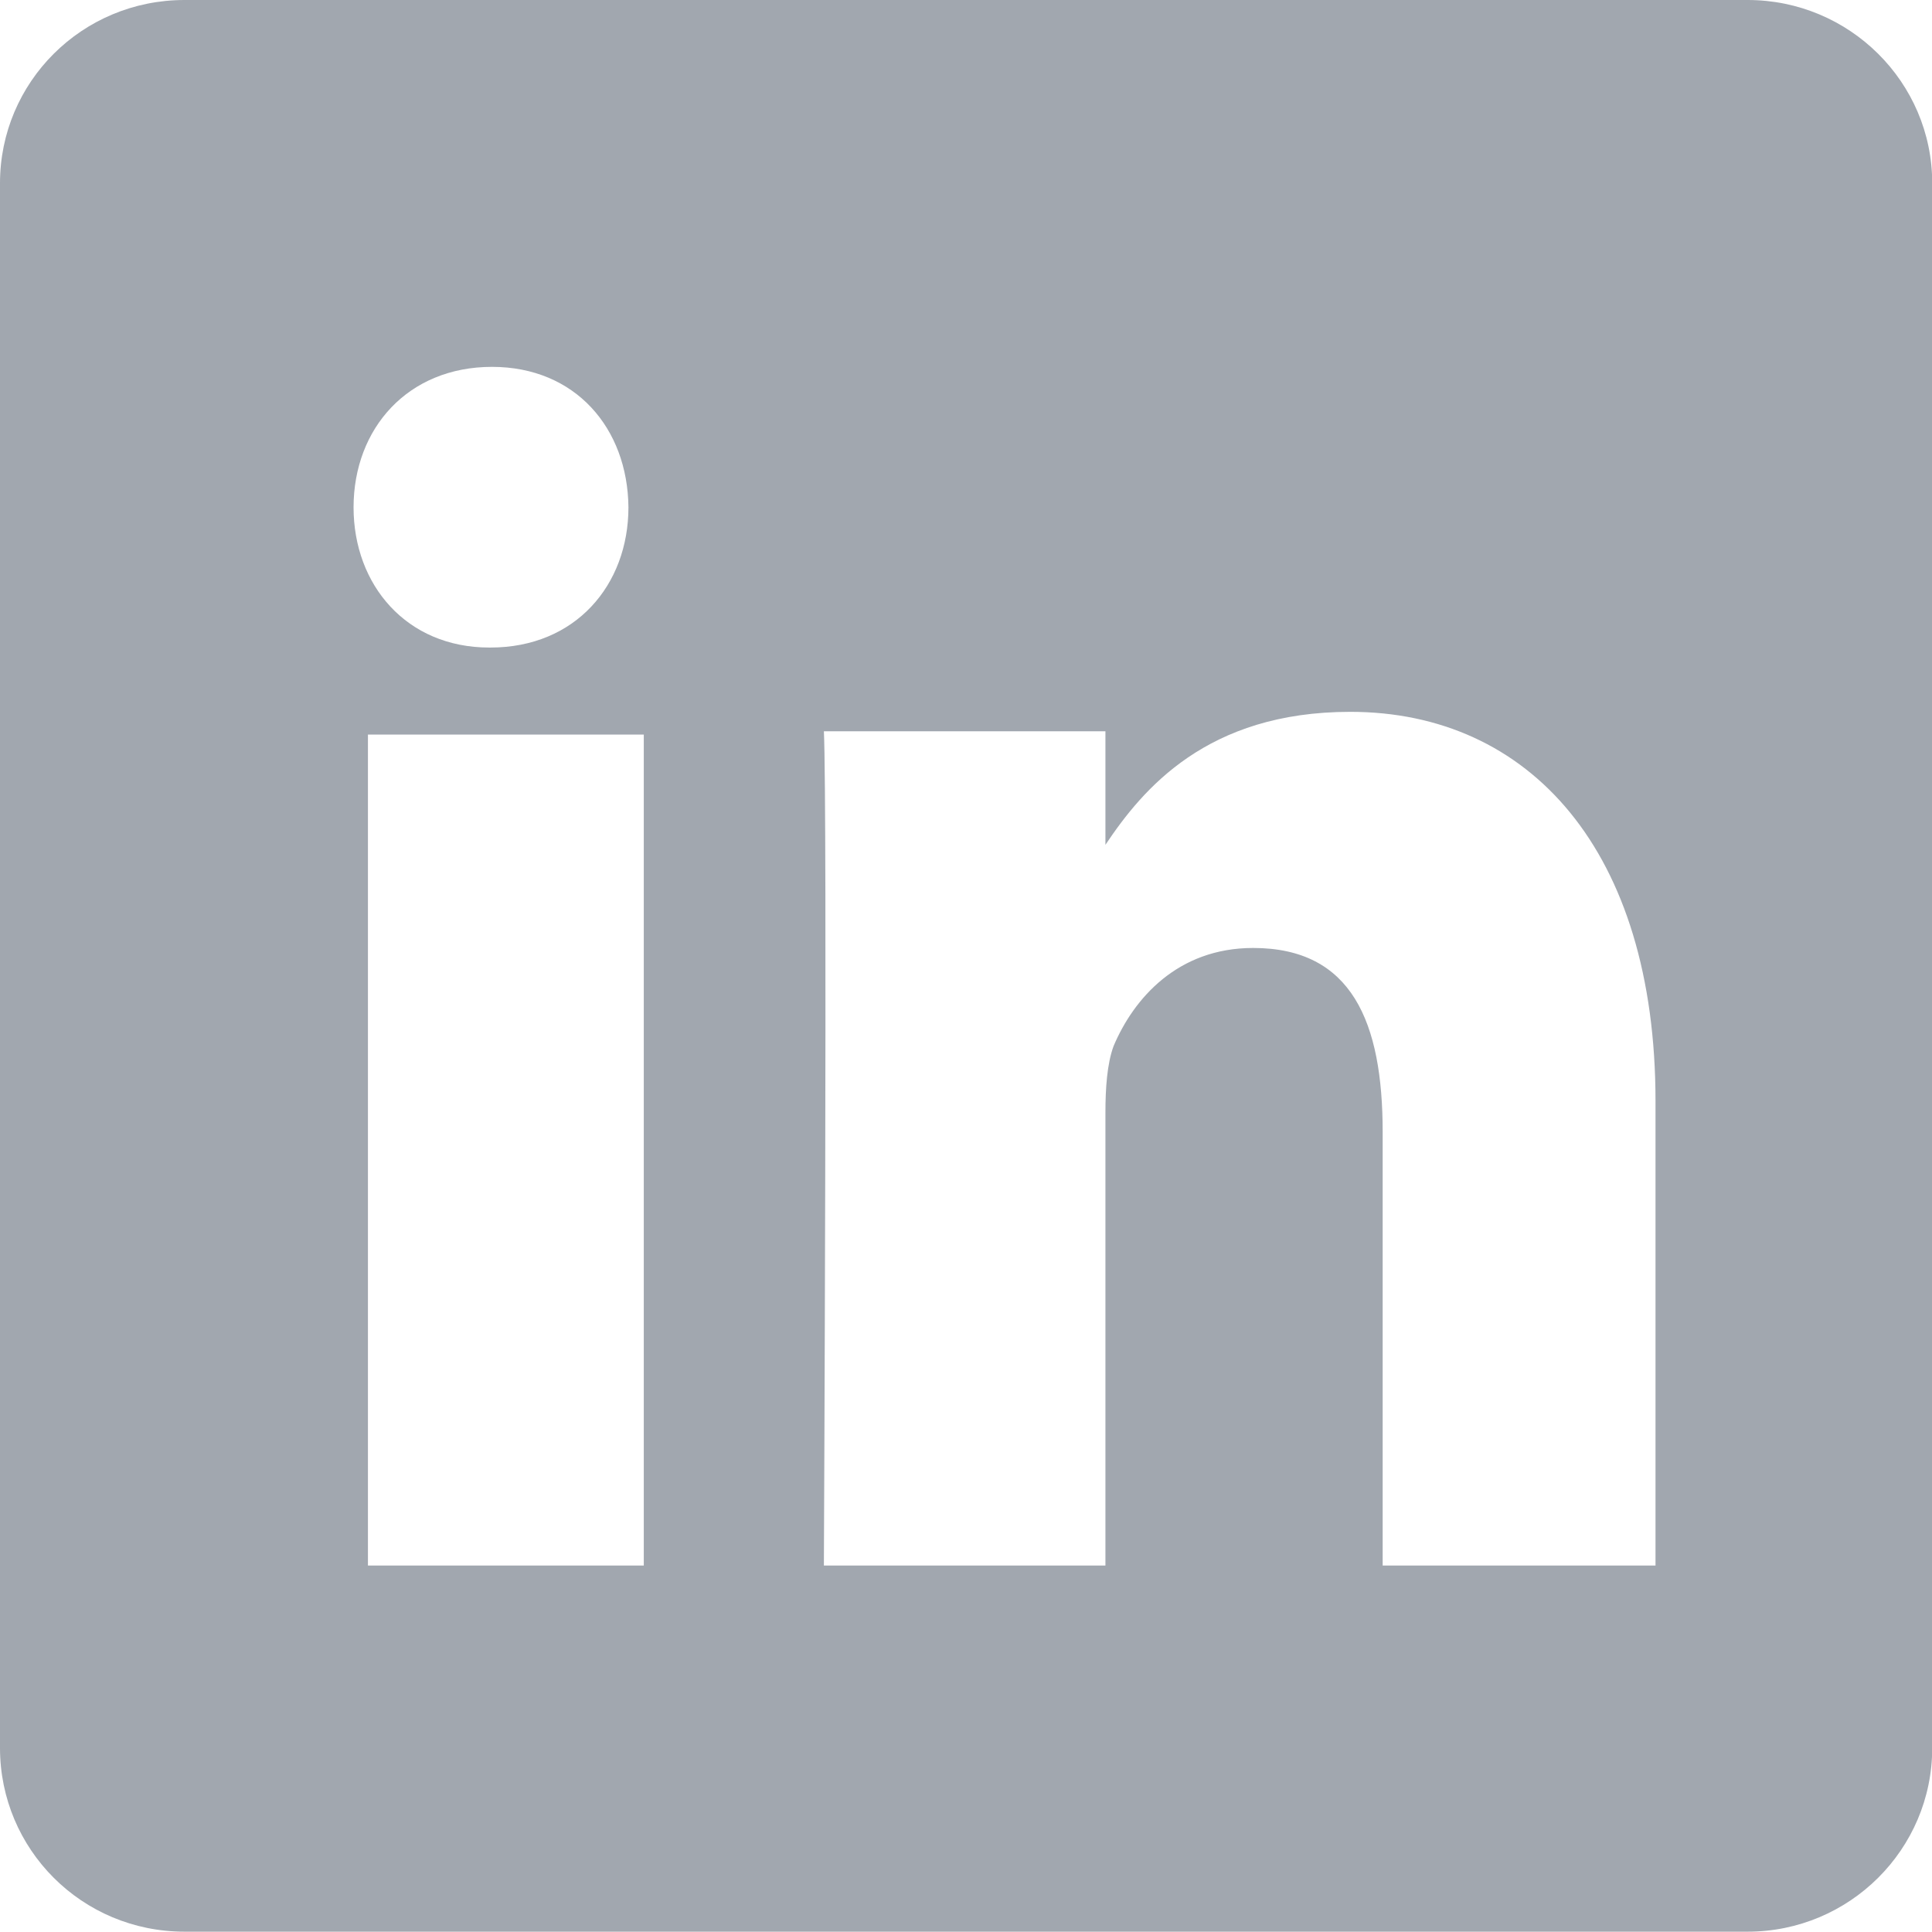 <?xml version="1.0" encoding="UTF-8"?>
<svg width="18px" height="18px" viewBox="0 0 18 18" version="1.1" xmlns="http://www.w3.org/2000/svg" xmlns:xlink="http://www.w3.org/1999/xlink">
    <!-- Generator: Sketch 56.3 (81716) - https://sketch.com -->
    <title>LInkedIn</title>
    <desc>Created with Sketch.</desc>
    <g id="Symbols" stroke="none" stroke-width="1" fill="none" fill-rule="evenodd">
        <g id="Footer" transform="translate(-711, -741)" fill="#A1A7AF">
            <g id="Footnote" transform="translate(636, 741)">
                <path d="M91.282,0 L76.719,0 C75.763,0 75,0.766 75,1.707 L75,16.285 C75,17.23 75.763,17.997 76.719,17.997 L91.282,17.997 C92.231,17.997 93.002,17.23 93.002,16.285 L93.002,1.707 C93.002,0.766 92.231,0 91.282,0 Z M79.584,3.418 C80.361,3.418 80.848,3.99 80.855,4.726 C80.855,5.451 80.361,6.033 79.57,6.033 L79.558,6.033 C78.788,6.033 78.294,5.451 78.294,4.726 C78.295,3.99 78.801,3.418 79.584,3.418 Z M80.998,14.586 L78.428,14.586 L78.428,6.844 L80.998,6.844 L80.998,14.586 Z M90.424,14.586 L87.882,14.586 L87.882,10.548 C87.882,9.523 87.596,8.832 86.675,8.832 C85.973,8.832 85.563,9.301 85.375,9.746 C85.314,9.912 85.299,10.14 85.299,10.369 L85.299,14.586 L82.676,14.586 C82.676,14.586 82.709,7.517 82.676,6.813 L85.299,6.813 L85.299,7.871 C85.646,7.352 86.244,6.632 87.58,6.632 C89.251,6.632 90.424,7.927 90.424,10.259 L90.424,14.586 Z" id="LInkedIn"></path>
            </g>
        </g>
    </g>
</svg>